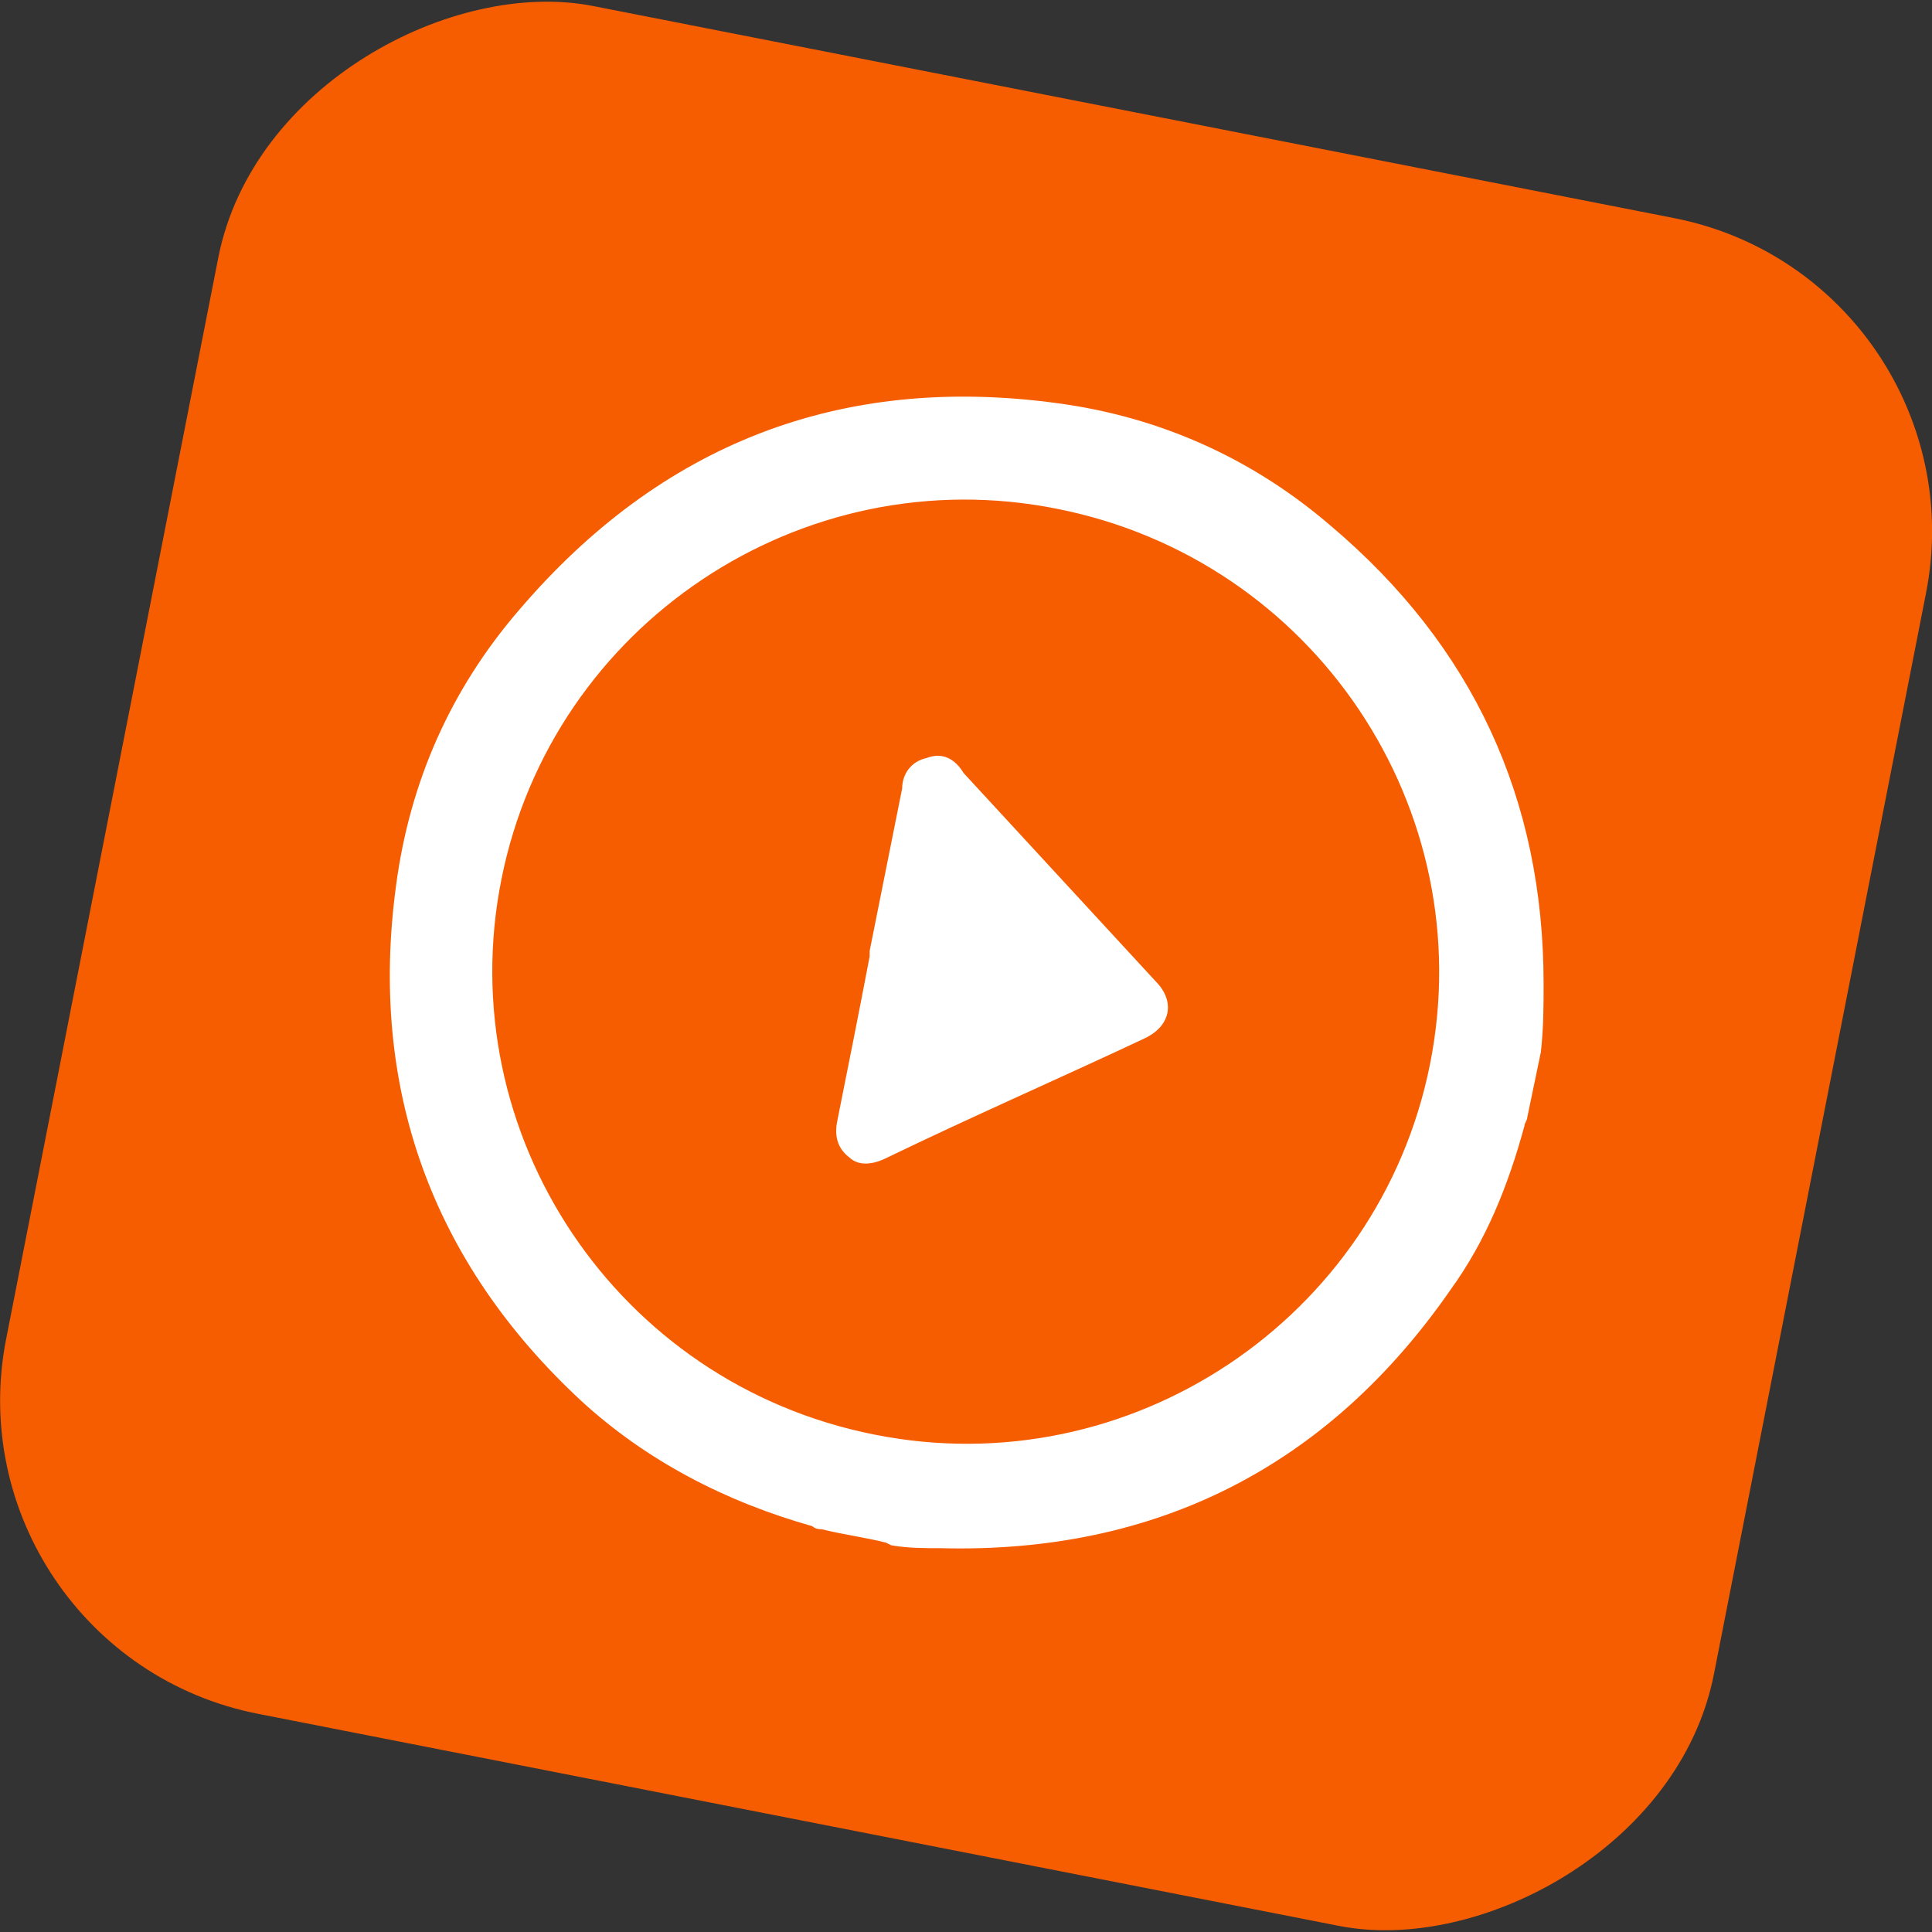 <?xml version="1.0" encoding="UTF-8"?>
<svg id="Layer_2" data-name="Layer 2" xmlns="http://www.w3.org/2000/svg" viewBox="0 0 71.38 71.38">
  <rect x="0" y="0" width="71.38" height="71.38" fill="#333333" stroke="none"/>
  <defs>
    <style>
      .cls-1 {
        fill: #fff;
        stroke: #fff;
        stroke-miterlimit: 10;
        stroke-width: .3px;
      }

      .cls-2 {
        fill: #f65d00;
        stroke-width: 0px;
      }
    </style>
  </defs>
  <g id="Layer_1-2" data-name="Layer 1">
    <g>
      <rect class="cls-2" x="3.54" y="3.54" width="64.3" height="64.3" rx="11.8" ry="11.8" transform="translate(-6.2 63.84) rotate(-78.9)"/>
      <g>
        <path class="cls-1" d="M32.78,56.85c-.8-.2-1.6-.3-2.4-.5-.1,0-.2,0-.3-.1-3.2-.9-6.1-2.4-8.5-4.6-5.5-5.1-7.8-11.5-6.8-18.9.5-3.8,2-7.2,4.5-10.1,5.2-6.1,11.8-8.7,19.8-7.6,3.7.5,7.1,2,10,4.5,5.2,4.4,7.8,10,7.8,16.8,0,.8,0,1.6-.1,2.5l-.5,2.4c0,.1-.1.2-.1.3-.6,2.2-1.4,4.2-2.7,6-4.5,6.5-10.8,9.7-18.7,9.5-.6,0-1.2,0-1.8-.1h0l-.2-.1ZM32.28,53.15c9.5,1.9,18.8-4.3,20.7-13.8s-4.3-18.8-13.9-20.7c-9.5-1.9-18.8,4.3-20.7,13.8s4.3,18.8,13.9,20.7Z"/>
        <path class="cls-1" d="M32.28,35.15c.4-2,.8-4,1.2-6,0-.5.3-.9.8-1,.5-.2.9,0,1.2.5,2.4,2.6,4.7,5.1,7.1,7.7.7.7.5,1.5-.4,1.9-3.2,1.5-6.4,2.9-9.5,4.4-.4.2-.9.3-1.2,0-.4-.3-.5-.7-.4-1.2.4-2,.8-4,1.2-6.1h0v-.2Z"/>
      </g>
    </g>
  </g>
</svg>